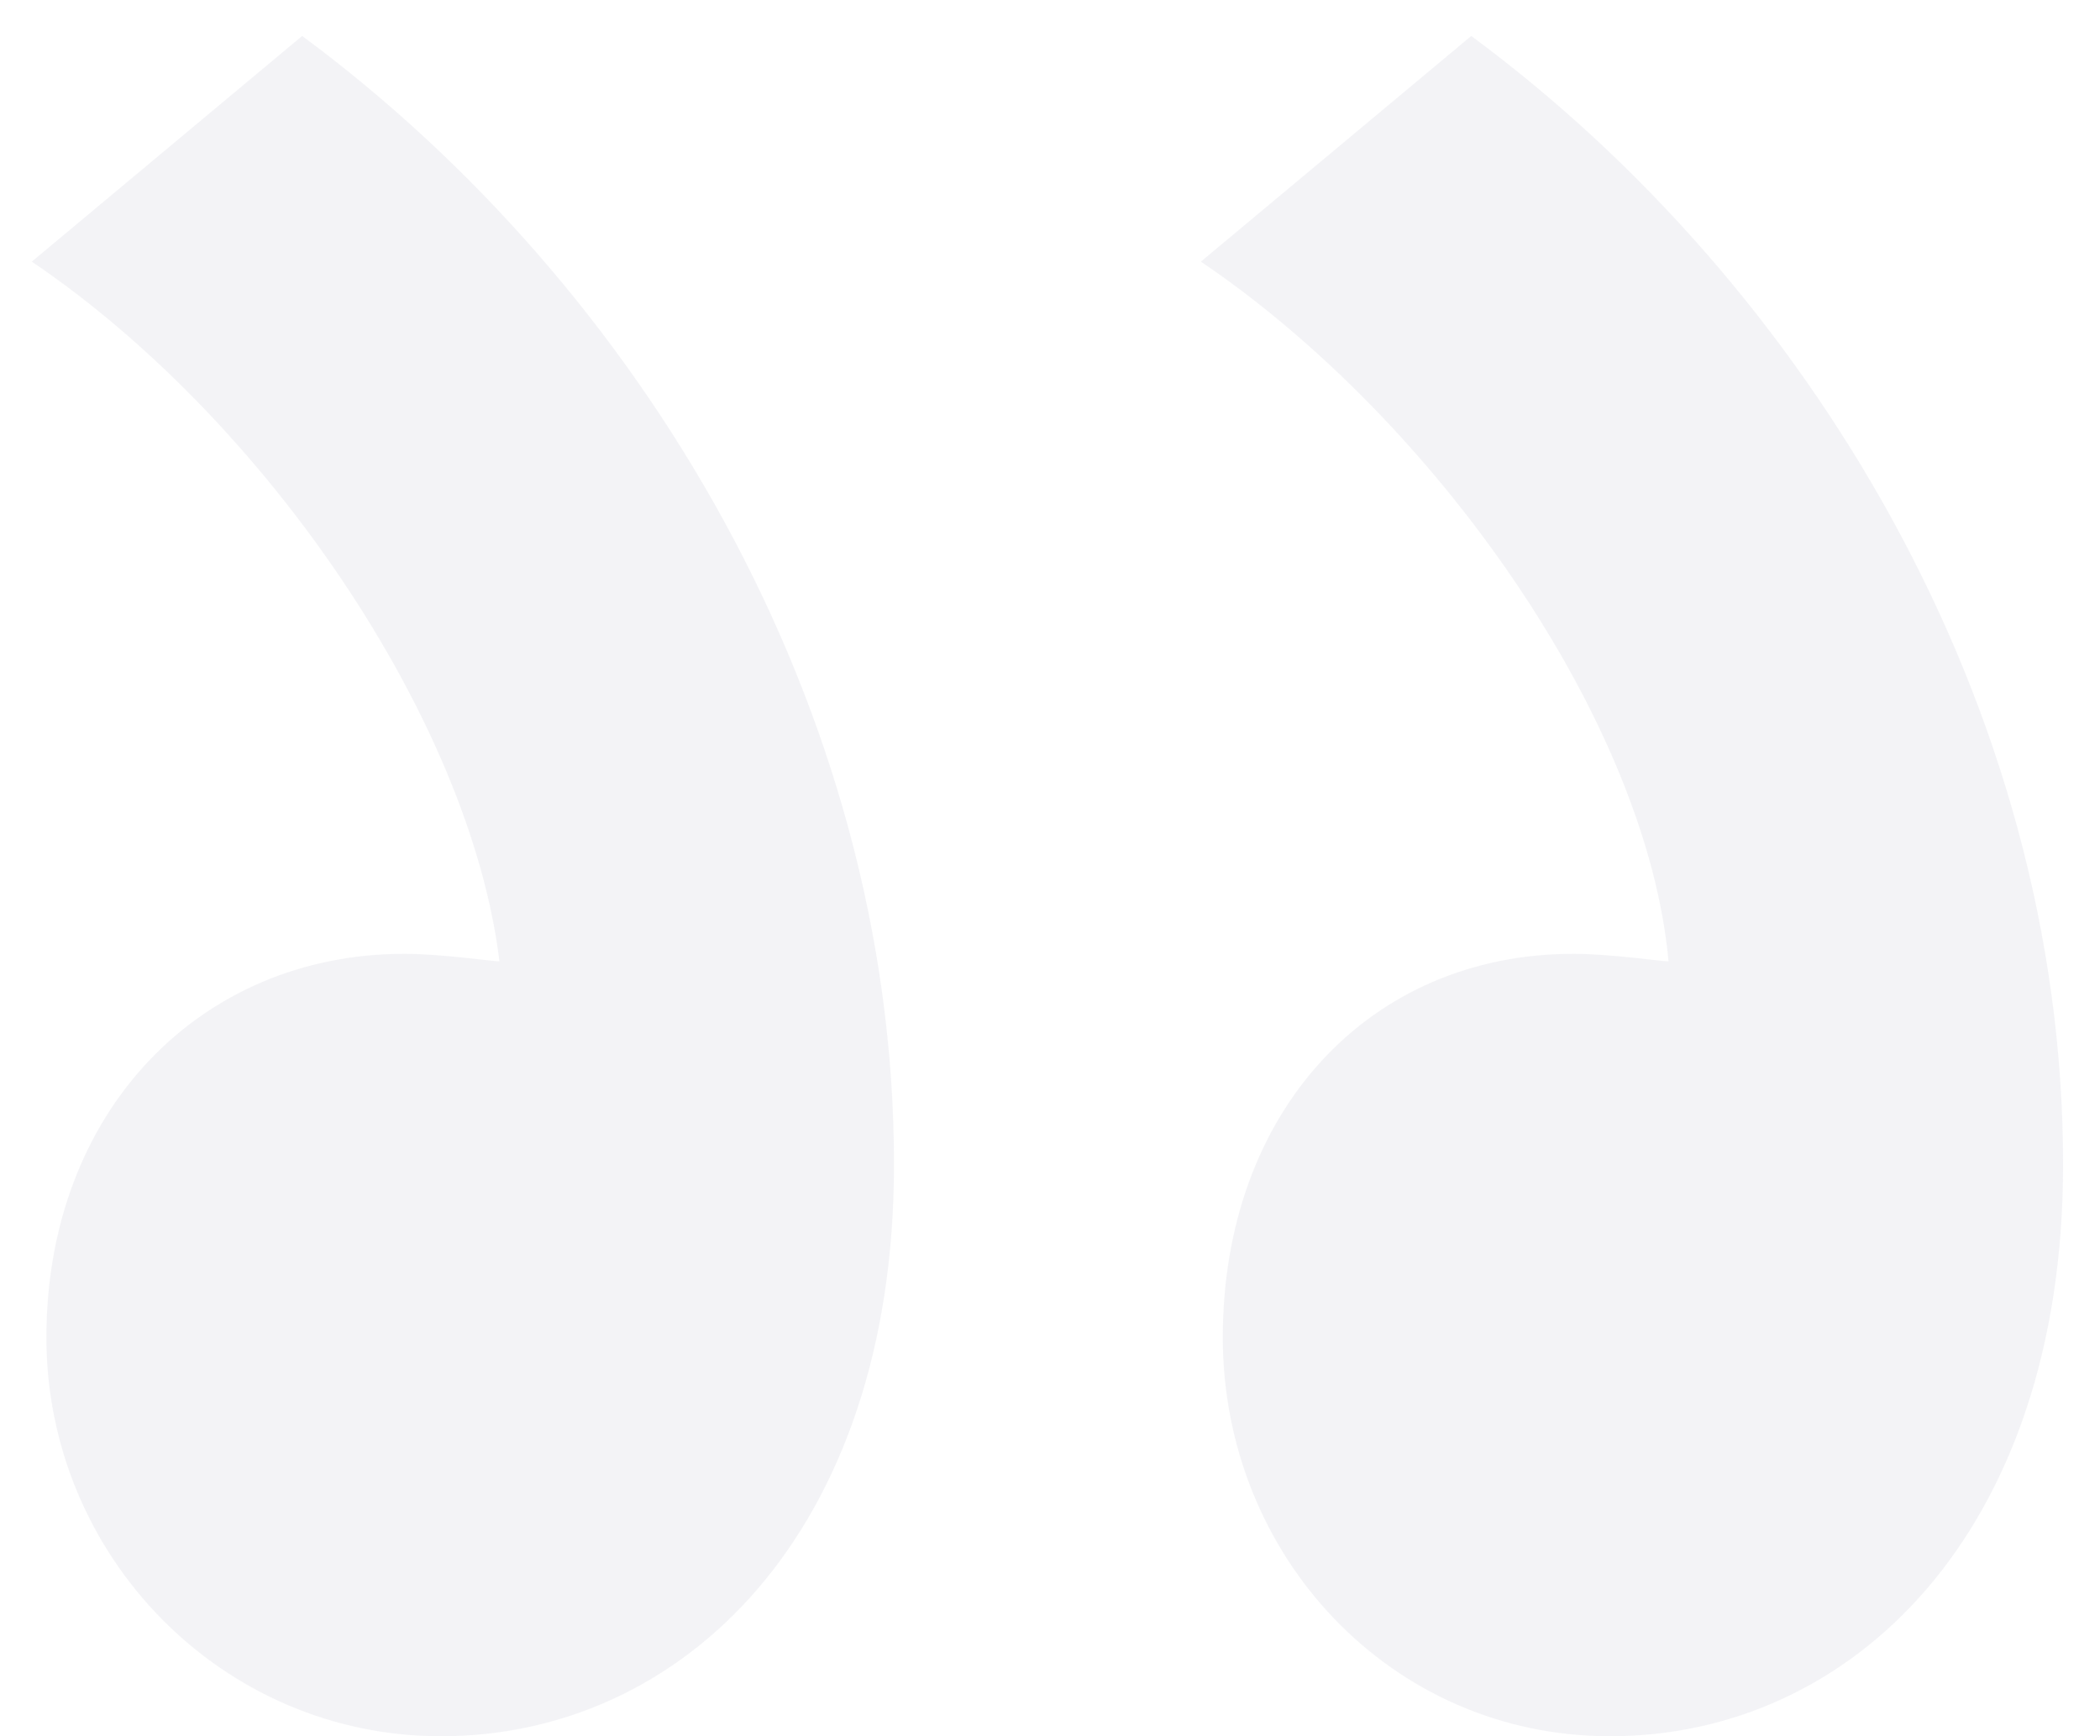 <svg width="52" height="43" viewBox="0 0 52 43" fill="none" xmlns="http://www.w3.org/2000/svg">
<path d="M36.431 0.891C44.753 7.039 51.086 17.474 51.086 28.839C51.086 37.969 45.839 43 39.868 43C34.44 43 30.279 38.528 30.279 33.125C30.279 27.535 33.898 23.622 38.964 23.622C39.868 23.622 41.135 23.809 41.316 23.809C40.773 17.846 35.526 10.393 29.736 6.48L36.431 0.891ZM7.482 0.891C15.804 7.039 22.137 17.474 22.137 28.839C22.137 37.969 16.89 43 10.919 43C5.491 43 1.149 38.528 1.149 33.125C1.149 27.535 4.949 23.622 10.015 23.622C10.919 23.622 12.186 23.809 12.367 23.809C11.643 17.846 6.577 10.393 0.787 6.48L7.482 0.891Z" fill="#E9E8EE" fill-opacity="0.5"/>
</svg>
